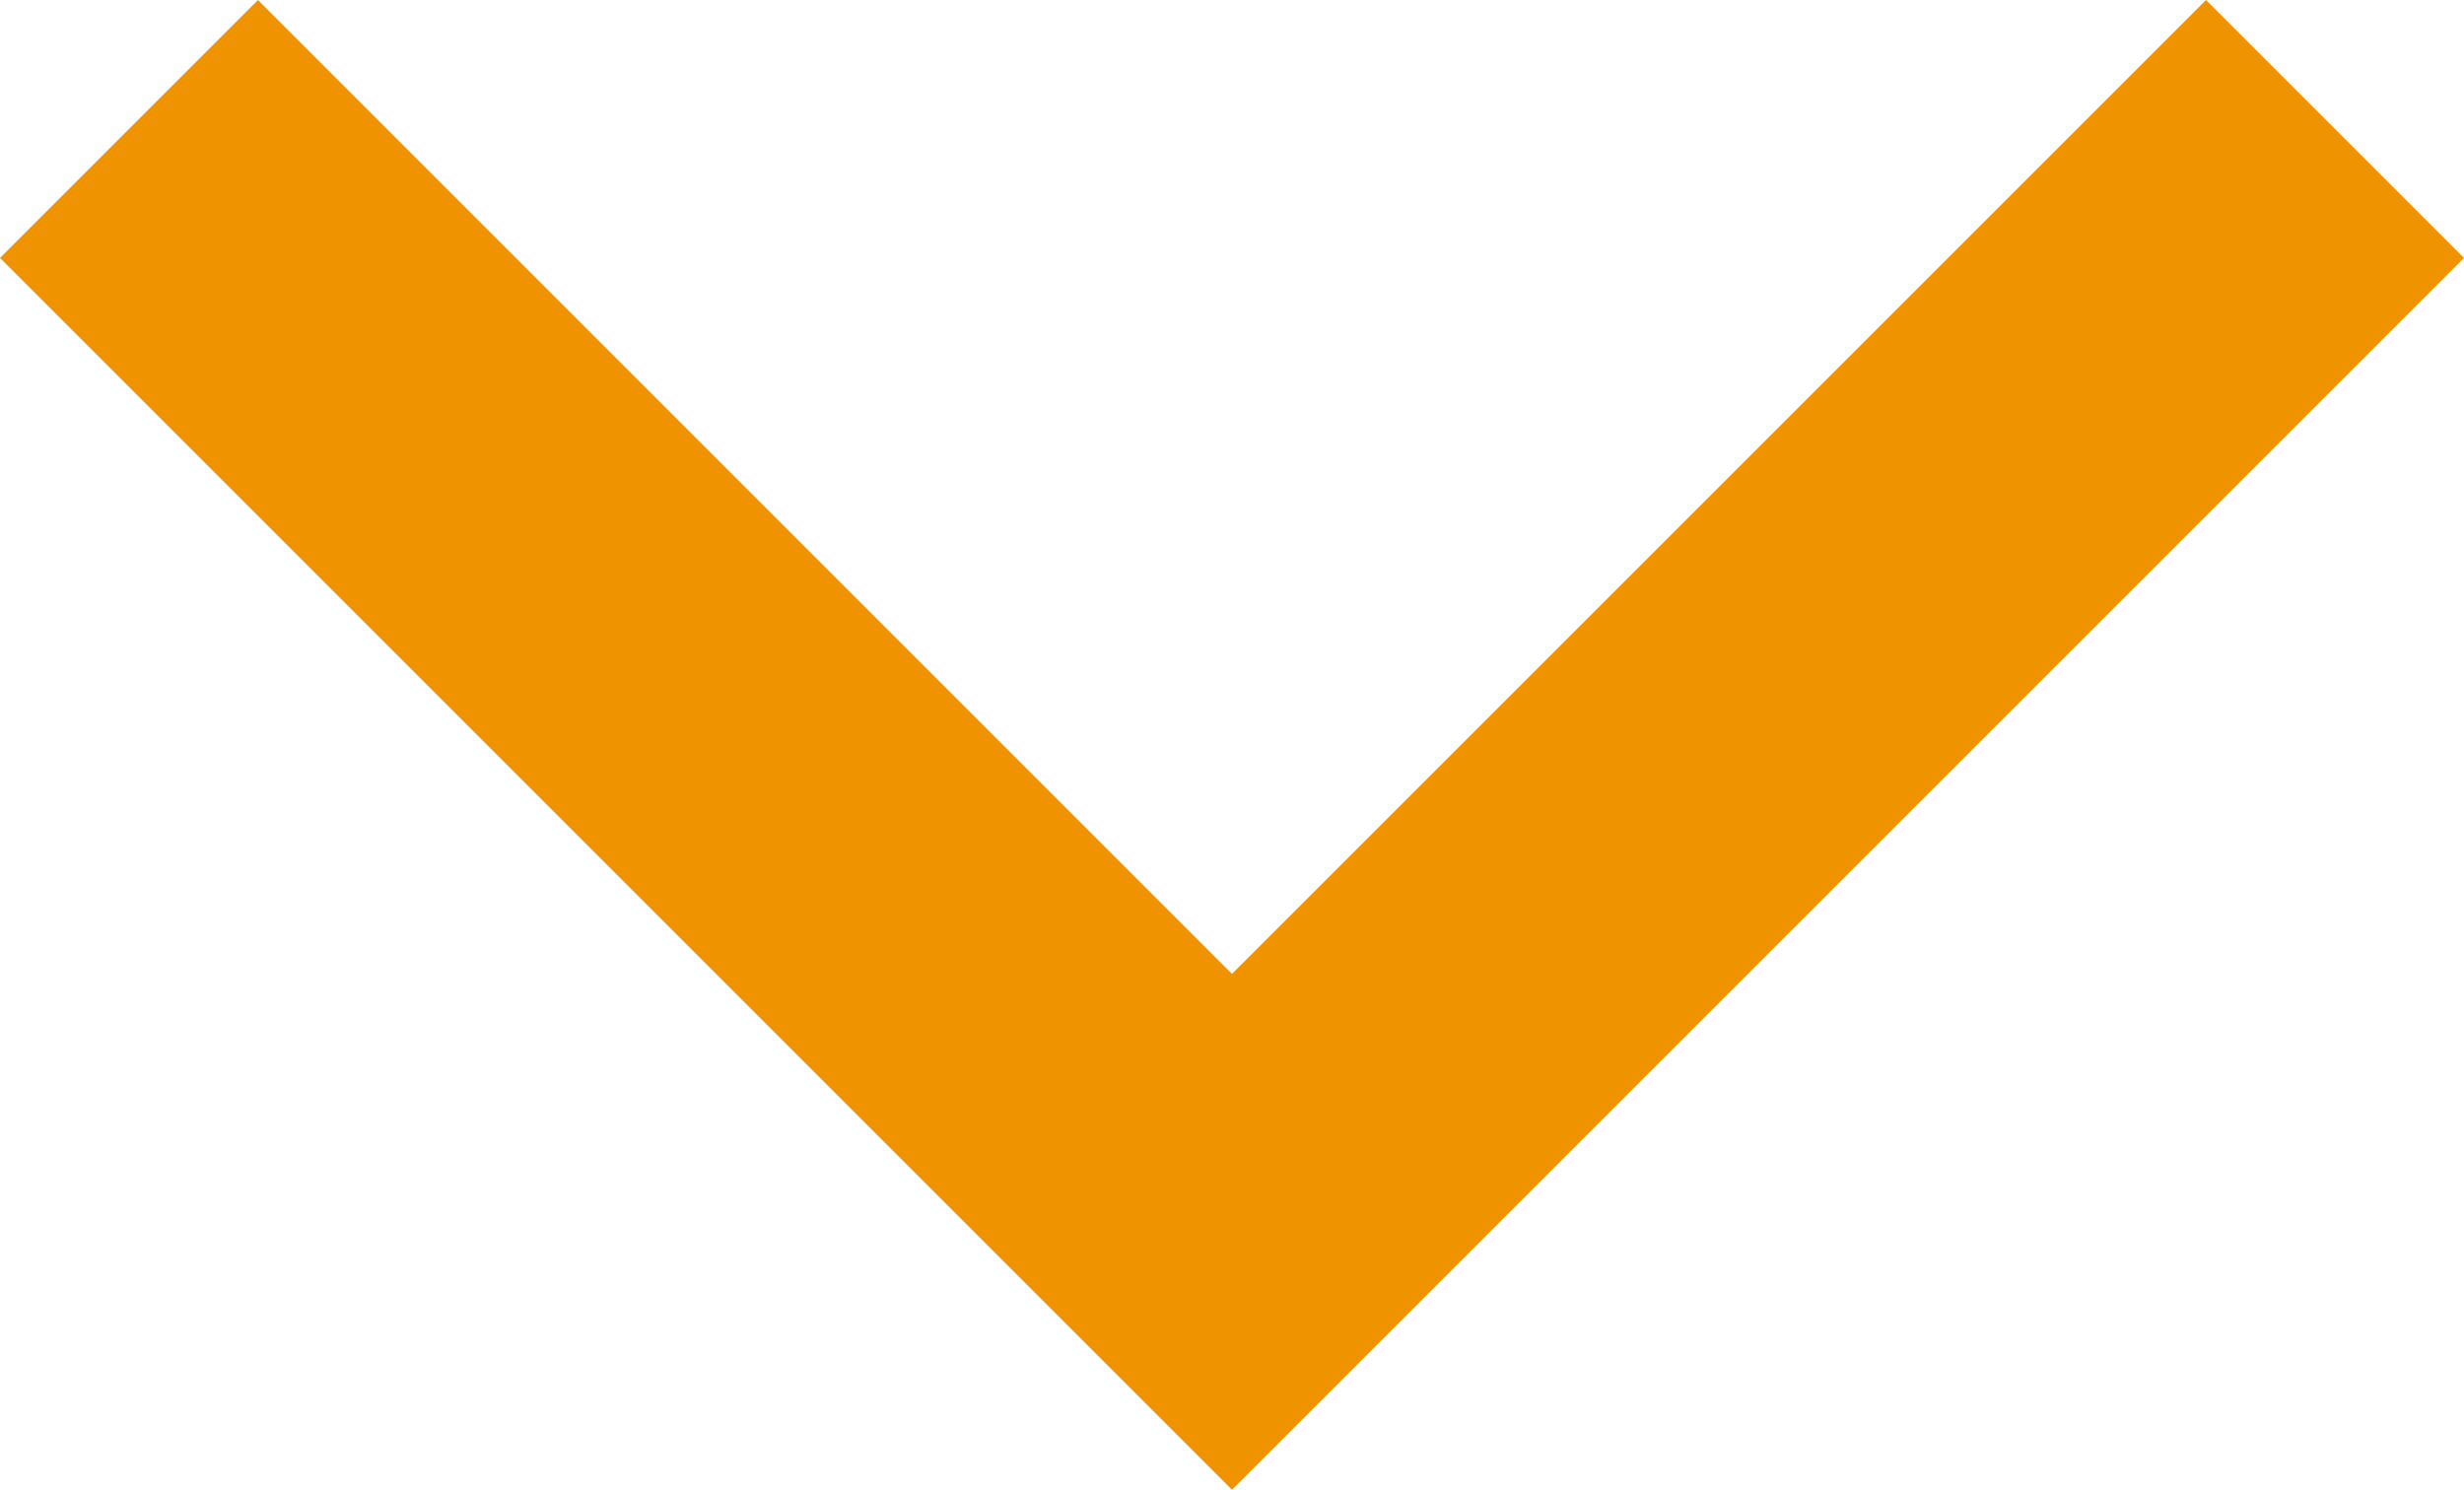 <svg xmlns="http://www.w3.org/2000/svg" width="23.926" height="14.469" viewBox="0 0 23.926 14.469">
  <g id="g8186" transform="translate(0)">
    <path id="path8188" d="M-302.147-365.424l-11.963-11.963,2.505-2.505,9.458,9.458,9.458-9.458,2.505,2.505Z" transform="translate(314.11 379.892)" fill="#f09300"/>
  </g>
</svg>
